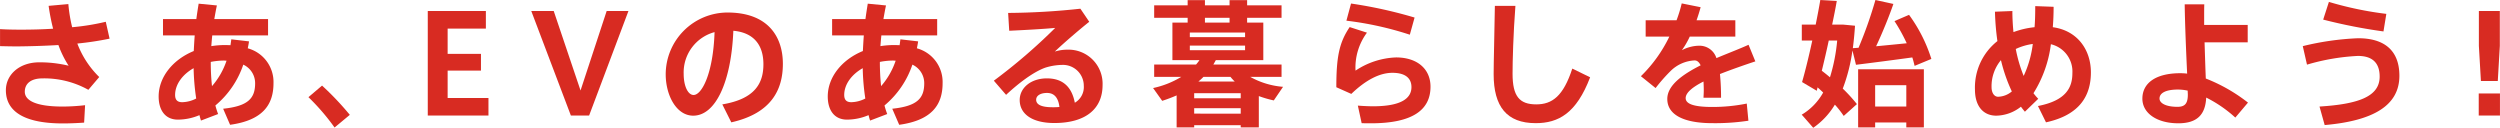 <svg xmlns="http://www.w3.org/2000/svg" width="185.021mm" height="9.457mm" viewBox="0 0 524.468 26.808"><defs><style>.a{fill:#d82b22;}</style></defs><path class="a" d="M0,6.109c1.342.086,2.826.114,4.511.114,2.084,0,4.368-.057,6.624-.2a43.236,43.236,0,0,1-.942-4.796l4.14-.371A31.29,31.29,0,0,0,15.131,5.71a48.615,48.615,0,0,0,7.052-1.142l.799,3.54a64.321,64.321,0,0,1-6.766,1.028,19.382,19.382,0,0,0,4.596,7.023l-2.284,2.684a18.964,18.964,0,0,0-9.621-2.398c-2.484,0-3.712,1.142-3.712,2.798,0,1.798,2.227,3.112,7.937,3.112a42.51,42.51,0,0,0,4.711-.286l-.2,3.654c-1.57.114-3.169.171-4.454.171-8.336,0-11.962-2.655-11.962-6.966,0-3.283,2.855-5.853,6.995-5.853a25.767,25.767,0,0,1,6.167.713A21.157,21.157,0,0,1,12.248,9.45c-2.912.171-5.853.257-8.536.286-1.313,0-2.569-.029-3.711-.057Z"/><path class="a" d="M52.231,8.679c-.057.485-.171.999-.257,1.456A7.324,7.324,0,0,1,57.37,17.443c0,4.568-2.284,7.794-9.107,8.736L46.807,22.811c5.253-.542,6.709-2.199,6.709-5.339a4.281,4.281,0,0,0-2.484-3.911,19.06,19.06,0,0,1-5.853,8.565,16.568,16.568,0,0,0,.571,1.799l-3.597,1.37c-.114-.371-.229-.742-.314-1.142a11.655,11.655,0,0,1-4.539.942c-2.655,0-4.025-1.998-4.025-4.854,0-3.968,2.855-7.68,7.366-9.535.057-1.057.114-2.17.2-3.283H34.188V3.997h6.995c.143-1.085.314-2.17.485-3.226l3.825.371c-.2.914-.371,1.884-.542,2.855H56.228V7.423H44.523c-.086.771-.143,1.542-.2,2.255A19.125,19.125,0,0,1,47.235,9.45c.371,0,.742.029,1.113.029.057-.4.114-.799.171-1.228ZM36.729,19.927c0,1.085.542,1.513,1.484,1.513a6.642,6.642,0,0,0,2.941-.771,48.582,48.582,0,0,1-.542-6.366C38.242,15.645,36.729,17.729,36.729,19.927Zm10.249-7.223a14.479,14.479,0,0,0-2.769.285,47.605,47.605,0,0,0,.257,5.082A15.793,15.793,0,0,0,47.52,12.733C47.349,12.733,47.149,12.705,46.978,12.705Z"/><path class="a" d="M67.556,17.957a60.694,60.694,0,0,1,5.824,6.138l-3.197,2.655a46.419,46.419,0,0,0-5.481-6.366Z"/><path class="a" d="M93.903,11.306h6.994v3.511H93.903v5.739h8.565v3.683H89.735V2.312h12.19V5.995H93.903Z"/><path class="a" d="M127.267,2.312h4.568l-8.251,21.926h-3.826L111.451,2.312h4.71l5.624,16.673Z"/><path class="a" d="M139.653,15.559A12.994,12.994,0,0,1,152.614,2.627c8.536,0,11.62,5.11,11.62,10.763,0,5.453-2.427,10.392-10.82,12.276l-1.884-3.768c6.88-1.142,8.622-4.454,8.622-8.422,0-3.882-1.884-6.623-6.309-7.023-.428,10.62-3.683,17.814-8.422,17.814-3.511,0-5.767-4.253-5.767-8.679Zm3.769-.086c0,2.627.914,4.454,2.084,4.454,1.713,0,4.111-4.482,4.396-13.189A8.765,8.765,0,0,0,143.421,15.474Z"/><path class="a" d="M192.606,8.679c-.057.485-.171.999-.257,1.456a7.324,7.324,0,0,1,5.396,7.309c0,4.568-2.284,7.794-9.107,8.736l-1.456-3.369c5.253-.542,6.709-2.199,6.709-5.339a4.281,4.281,0,0,0-2.484-3.911,19.06,19.06,0,0,1-5.853,8.565,16.568,16.568,0,0,0,.571,1.799l-3.597,1.37c-.114-.371-.229-.742-.314-1.142a11.655,11.655,0,0,1-4.539.942c-2.655,0-4.025-1.998-4.025-4.854,0-3.968,2.855-7.68,7.366-9.535.057-1.057.114-2.17.2-3.283h-6.652V3.997h6.995c.143-1.085.314-2.17.485-3.226l3.825.371c-.2.914-.371,1.884-.542,2.855h11.277V7.423H184.898c-.086.771-.143,1.542-.2,2.255A19.125,19.125,0,0,1,187.61,9.45c.371,0,.742.029,1.113.029.057-.4.114-.799.171-1.228Zm-15.502,11.248c0,1.085.542,1.513,1.484,1.513a6.642,6.642,0,0,0,2.941-.771,48.582,48.582,0,0,1-.542-6.366C178.617,15.645,177.104,17.729,177.104,19.927Zm10.249-7.223a14.479,14.479,0,0,0-2.769.285,47.605,47.605,0,0,0,.257,5.082,15.793,15.793,0,0,0,3.055-5.339C187.724,12.733,187.524,12.705,187.353,12.705Z"/><path class="a" d="M226.651,1.827l1.856,2.741c-2.141,1.713-5.31,4.425-7.223,6.252a8.9,8.9,0,0,1,2.655-.4,7.146,7.146,0,0,1,7.366,7.423c0,4.854-3.369,7.965-10.135,7.965-4.71,0-7.252-1.941-7.252-4.825,0-2.513,2.312-4.54,5.71-4.54,3.34,0,5.224,1.799,5.853,5.11a3.808,3.808,0,0,0,1.884-3.569,4.373,4.373,0,0,0-4.539-4.368,12.488,12.488,0,0,0-3.512.571c-2.512.885-5.653,3.283-8.251,5.71l-2.57-2.969A116.912,116.912,0,0,0,221.369,5.853c-2.284.229-6.566.457-9.65.6l-.228-3.74A148.904,148.904,0,0,0,226.651,1.827ZM219.656,19.499c-1.399,0-2.284.571-2.284,1.428,0,.971.999,1.57,3.426,1.57a11.939,11.939,0,0,0,1.456-.057C222.026,20.556,221.198,19.499,219.656,19.499Z"/><path class="a" d="M250.524,26.265v.457h-3.683v-6.709a31.551,31.551,0,0,1-3.026,1.142l-1.913-2.684a19.094,19.094,0,0,0,5.91-2.341H242.13V13.532h8.793a11.132,11.132,0,0,0,.714-.913h-5.681V4.739h3.197v-1H242.13V1.113h7.023V.029h3.626V1.113h5.167V.029h3.683V1.113h7.223V3.74h-7.223v1h3.397v7.879H255.063c-.171.314-.343.628-.514.913h14.303V16.13h-6.566a16.774,16.774,0,0,0,6.88,2.084l-1.941,2.855a23.348,23.348,0,0,1-3.14-.913v6.566h-3.797v-.457ZM249.61,7.794h11.591V6.823H249.61Zm0,2.741h11.591V9.564H249.61Zm10.677,10.078V19.556h-9.764v1.056Zm0,3.226V22.697h-9.764v1.142Zm-1.256-6.737a9.671,9.671,0,0,1-.885-.971h-5.681a11.196,11.196,0,0,1-1.056.971Zm-1.085-12.362v-1h-5.167v1Z"/><path class="a" d="M284.372,14.817a16.326,16.326,0,0,1,8.508-2.769c4.454,0,7.223,2.427,7.223,6.138,0,4.825-3.683,7.68-12.504,7.68-.514,0-1.313,0-1.941-.029l-.799-3.683c.999.085,2.369.143,3.169.143,5.853,0,8.079-1.627,8.079-4.025,0-1.77-1.171-2.998-3.997-2.998-2.684,0-5.596,1.513-8.622,4.425L280.346,18.3c0-6.452.628-9.393,2.798-12.619L286.77,6.852A12.286,12.286,0,0,0,284.372,14.817ZM282.459,4.339l.971-3.597a94.275,94.275,0,0,1,13.332,2.941l-.999,3.597A68.793,68.793,0,0,0,282.459,4.339Z"/><path class="a" d="M317.917,1.228c-.457,6.024-.599,11.62-.599,14.246,0,4.739,1.456,6.424,4.968,6.424,3.369,0,5.681-1.742,7.565-7.509l3.74,1.827c-2.884,7.566-6.652,9.621-11.42,9.621-6.081,0-8.822-3.483-8.822-10.278,0-2.684.171-8.279.257-14.332Z"/><path class="a" d="M368.252,12.876c-2.141.714-4.882,1.656-7.423,2.655a49.383,49.383,0,0,1,.228,4.968h-3.683c.029-.571.057-1.057.057-1.542,0-.685-.029-1.313-.057-1.855-2.198,1.113-3.74,2.312-3.74,3.483,0,1.256,1.827,1.855,5.567,1.855a36.108,36.108,0,0,0,7.252-.713l.343,3.597a46.797,46.797,0,0,1-7.566.514c-5.91,0-9.45-1.713-9.45-5.082,0-2.855,3.197-5.139,6.995-7.052-.343-.714-.771-1.028-1.256-1.028a7.675,7.675,0,0,0-5.139,2.312,35.481,35.481,0,0,0-3.055,3.483l-3.083-2.483A29.406,29.406,0,0,0,350.209,7.68h-4.968V4.254h6.481a28.982,28.982,0,0,0,1.085-3.54l3.969.799q-.386,1.413-.857,2.741h8.136V7.68h-9.564a16.822,16.822,0,0,1-1.656,2.855,7.987,7.987,0,0,1,3.512-.942,3.722,3.722,0,0,1,3.74,2.598c2.513-1.056,4.996-1.998,6.738-2.798Z"/><path class="a" d="M389.561,21.84l-2.769,2.483a19.821,19.821,0,0,0-1.856-2.369,15.729,15.729,0,0,1-4.539,4.853c-2.37-2.712-2.398-2.741-2.427-2.741a12.392,12.392,0,0,0,4.511-4.653c-.371-.371-.771-.714-1.171-1.085l-.171.714-3.083-1.827c.628-2.17,1.427-5.396,2.141-8.707h-2.198v-3.34h2.912c.371-1.856.714-3.626.971-5.168l3.454.2c-.257,1.513-.6,3.198-.971,4.968h2.37l2.427.229c-.114,1.656-.257,3.226-.457,4.71l1.199-.085A88.355,88.355,0,0,0,393.444,0l3.769.828c-.885,2.569-2.198,5.824-3.626,8.878,2.141-.2,4.425-.428,6.424-.628a36.459,36.459,0,0,0-2.569-4.653l3.055-1.313a31.678,31.678,0,0,1,4.682,9.25l-3.512,1.456c-.143-.571-.285-1.17-.485-1.77-3.712.514-8.793,1.17-11.819,1.542-.228-.999-.485-1.97-.742-2.998a36.25,36.25,0,0,1-2.027,7.994A33.342,33.342,0,0,1,389.561,21.84Zm-5.653-5.625a37.197,37.197,0,0,0,1.513-7.708h-1.77c-.457,2.169-.971,4.339-1.456,6.338Q383.095,15.53,383.908,16.216Zm9.478,9.479v1.028h-3.569v-12.19h13.789V26.722h-3.683V25.694Zm6.538-3.34V17.872h-6.538V22.354Z"/><path class="a" d="M422.175,2.312c0,1.484.086,2.969.229,4.425a17.602,17.602,0,0,1,4.425-1.028c.114-1.342.143-2.827.143-4.425l3.854.142q0,2.27-.171,4.283c5.224.713,7.994,4.796,7.994,9.478,0,4.711-2.17,8.908-9.421,10.477L427.543,22.24c5.91-1.142,7.223-3.883,7.223-6.909a5.881,5.881,0,0,0-4.511-6.053,25.214,25.214,0,0,1-3.654,10.278,13.428,13.428,0,0,0,.999,1.17l-2.798,2.712c-.286-.343-.571-.685-.828-1.056a8.553,8.553,0,0,1-5.167,1.884c-2.769,0-4.482-2.027-4.482-5.481a12.399,12.399,0,0,1,4.71-10.163,53.923,53.923,0,0,1-.514-6.167Zm-2.398,10.306a8.553,8.553,0,0,0-1.97,5.653c0,1.228.571,2.027,1.37,2.027a4.674,4.674,0,0,0,2.884-1.113A34.052,34.052,0,0,1,419.778,12.619Zm4.768,3.312a22.163,22.163,0,0,0,1.913-6.71,12.405,12.405,0,0,0-3.569,1.057A29.748,29.748,0,0,0,424.545,15.931Z"/><path class="a" d="M471.546,5.225V8.879h-9.05c.086,2.769.171,5.481.257,7.594a34.974,34.974,0,0,1,8.85,5.053l-2.655,3.141a26.792,26.792,0,0,0-6.109-4.197c-.171,3.569-1.884,5.396-5.853,5.396-4.482,0-7.537-2.113-7.537-5.168,0-3.226,2.741-5.339,7.965-5.339a12.334,12.334,0,0,1,1.427.086c-.2-4.226-.457-10.335-.514-14.532h4.111c-.029.799-.029,1.599-.029,2.455V5.225ZM456.957,18.785c-2.627,0-3.911.743-3.911,1.884,0,.971,1.313,1.742,3.769,1.742,1.599,0,2.17-.742,2.17-2.569,0-.2-.029-.485-.029-.828A10.231,10.231,0,0,0,456.957,18.785Z"/><path class="a" d="M494.719,8.023c5.539,0,8.65,2.598,8.65,7.879,0,6.252-5.51,9.45-15.674,10.335l-1.085-3.883c8.222-.514,12.619-2.113,12.619-6.281,0-3.083-1.742-4.339-4.568-4.339a45.206,45.206,0,0,0-10.677,1.827L483.1,9.678A58.234,58.234,0,0,1,494.719,8.023ZM488.581.4a72.409,72.409,0,0,0,12.048,2.512l-.6,3.683a111.631,111.631,0,0,1-12.647-2.483Z"/><path class="a" d="M524.468,19.613v4.625h-4.454v-4.625ZM524.44,2.312V9.621l-.428,7.366h-3.54l-.428-7.366V2.312Z"/></svg>